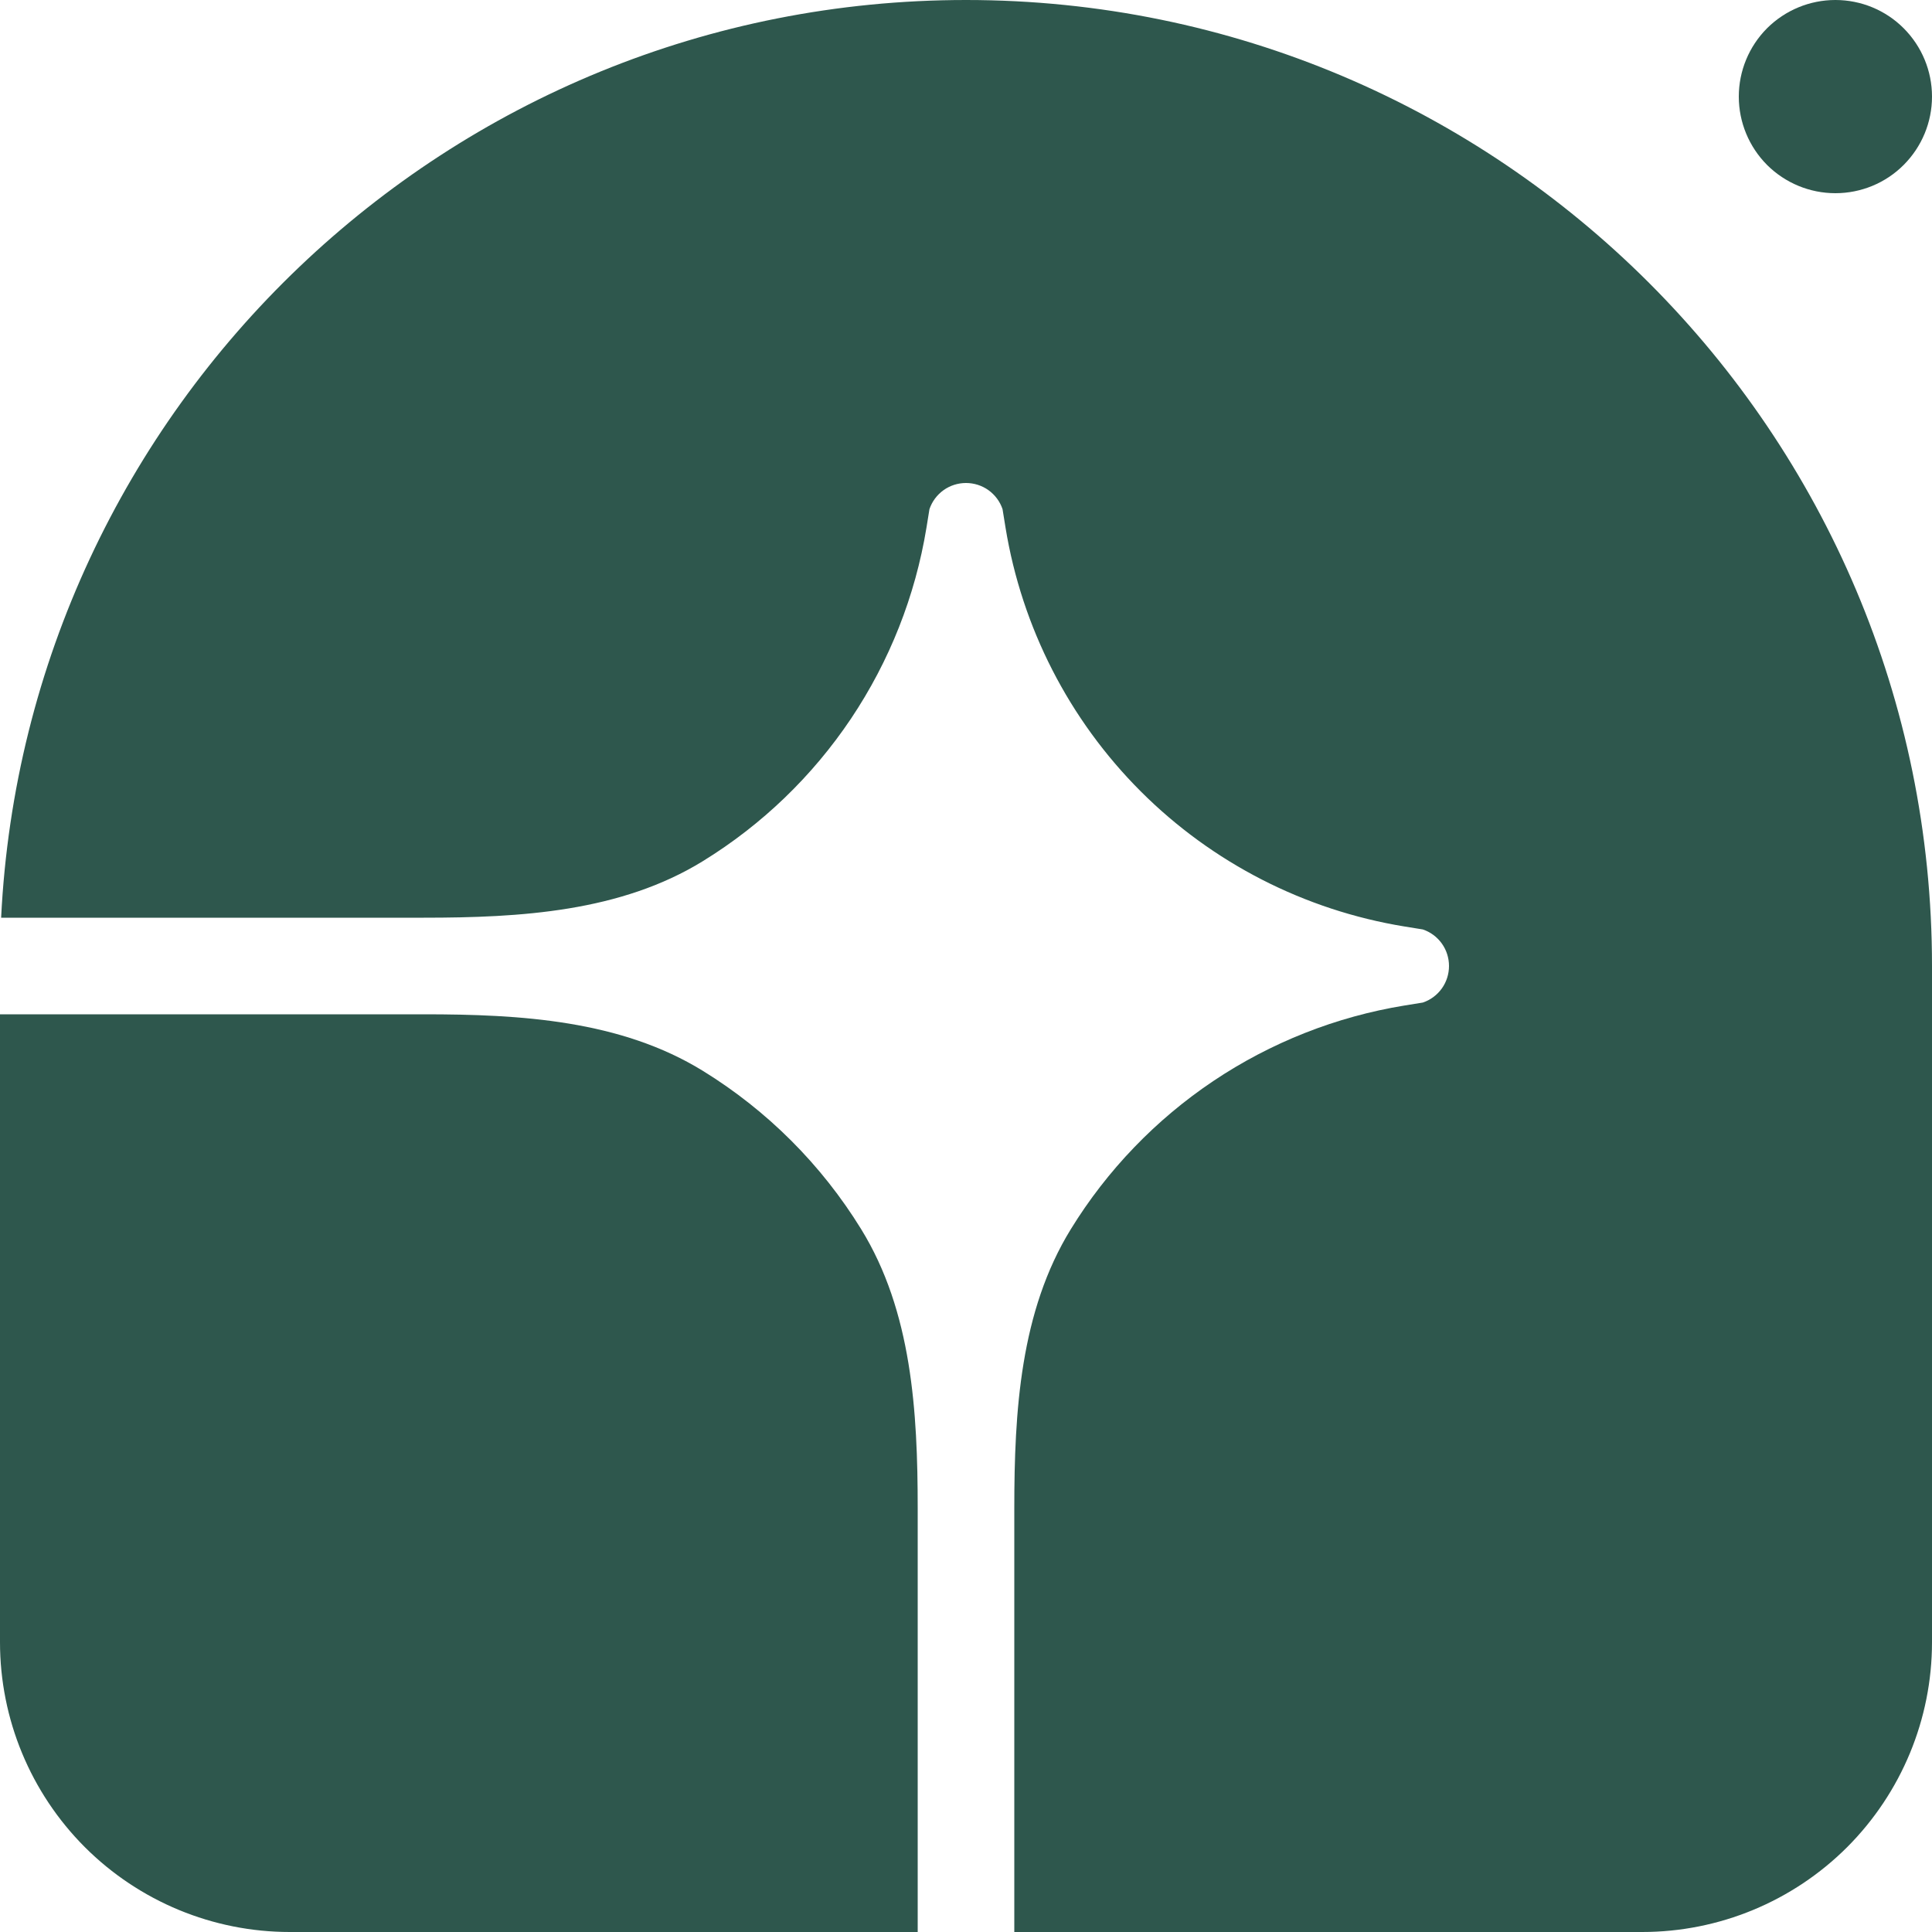 <svg width="24" height="24" viewBox="0 0 24 24" fill="none" xmlns="http://www.w3.org/2000/svg">
<g clip-path="url(#clip0_14725_1236)">
<path d="M12 0C18.628 0 24 5.372 24 12V20.4C24 21.355 23.621 22.27 22.946 22.946C22.27 23.621 21.355 24 20.4 24H12.6V18.736C12.6 17.534 12.673 16.29 13.303 15.268C13.754 14.535 14.358 13.908 15.072 13.429C15.787 12.95 16.596 12.63 17.446 12.491L17.675 12.454C17.77 12.422 17.852 12.361 17.911 12.279C17.969 12.198 18 12.1 18 12C18 11.9 17.969 11.802 17.911 11.721C17.852 11.639 17.77 11.578 17.675 11.546L17.446 11.509C16.205 11.306 15.059 10.719 14.17 9.83C13.281 8.941 12.694 7.795 12.491 6.554L12.454 6.325C12.422 6.23 12.361 6.148 12.279 6.089C12.198 6.031 12.1 6 12 6C11.9 6 11.802 6.031 11.721 6.089C11.639 6.148 11.578 6.23 11.546 6.325L11.509 6.554C11.37 7.404 11.05 8.213 10.571 8.928C10.092 9.642 9.465 10.246 8.732 10.697C7.71 11.327 6.466 11.4 5.264 11.4H0.014C0.328 5.051 5.574 0 12 0Z" fill="#2E574D"/>
<path d="M0 12.6H5.264C6.466 12.6 7.71 12.673 8.732 13.303C9.532 13.796 10.204 14.468 10.697 15.268C11.327 16.29 11.4 17.534 11.4 18.736V24H3.6C2.645 24 1.73 23.621 1.054 22.946C0.379 22.27 0 21.355 0 20.4L0 12.6ZM24 1.2C24 1.518 23.874 1.823 23.648 2.049C23.424 2.274 23.118 2.4 22.8 2.4C22.482 2.4 22.177 2.274 21.951 2.049C21.726 1.823 21.6 1.518 21.6 1.2C21.6 0.882 21.726 0.577 21.951 0.351C22.177 0.126 22.482 0 22.8 0C23.118 0 23.424 0.126 23.648 0.351C23.874 0.577 24 0.882 24 1.2Z" fill="#2E574D"/>
</g>
<defs>
<clipPath id="clip0_14725_1236">
<rect width="24" height="24" fill="white"/>
</clipPath>
</defs>
</svg>
